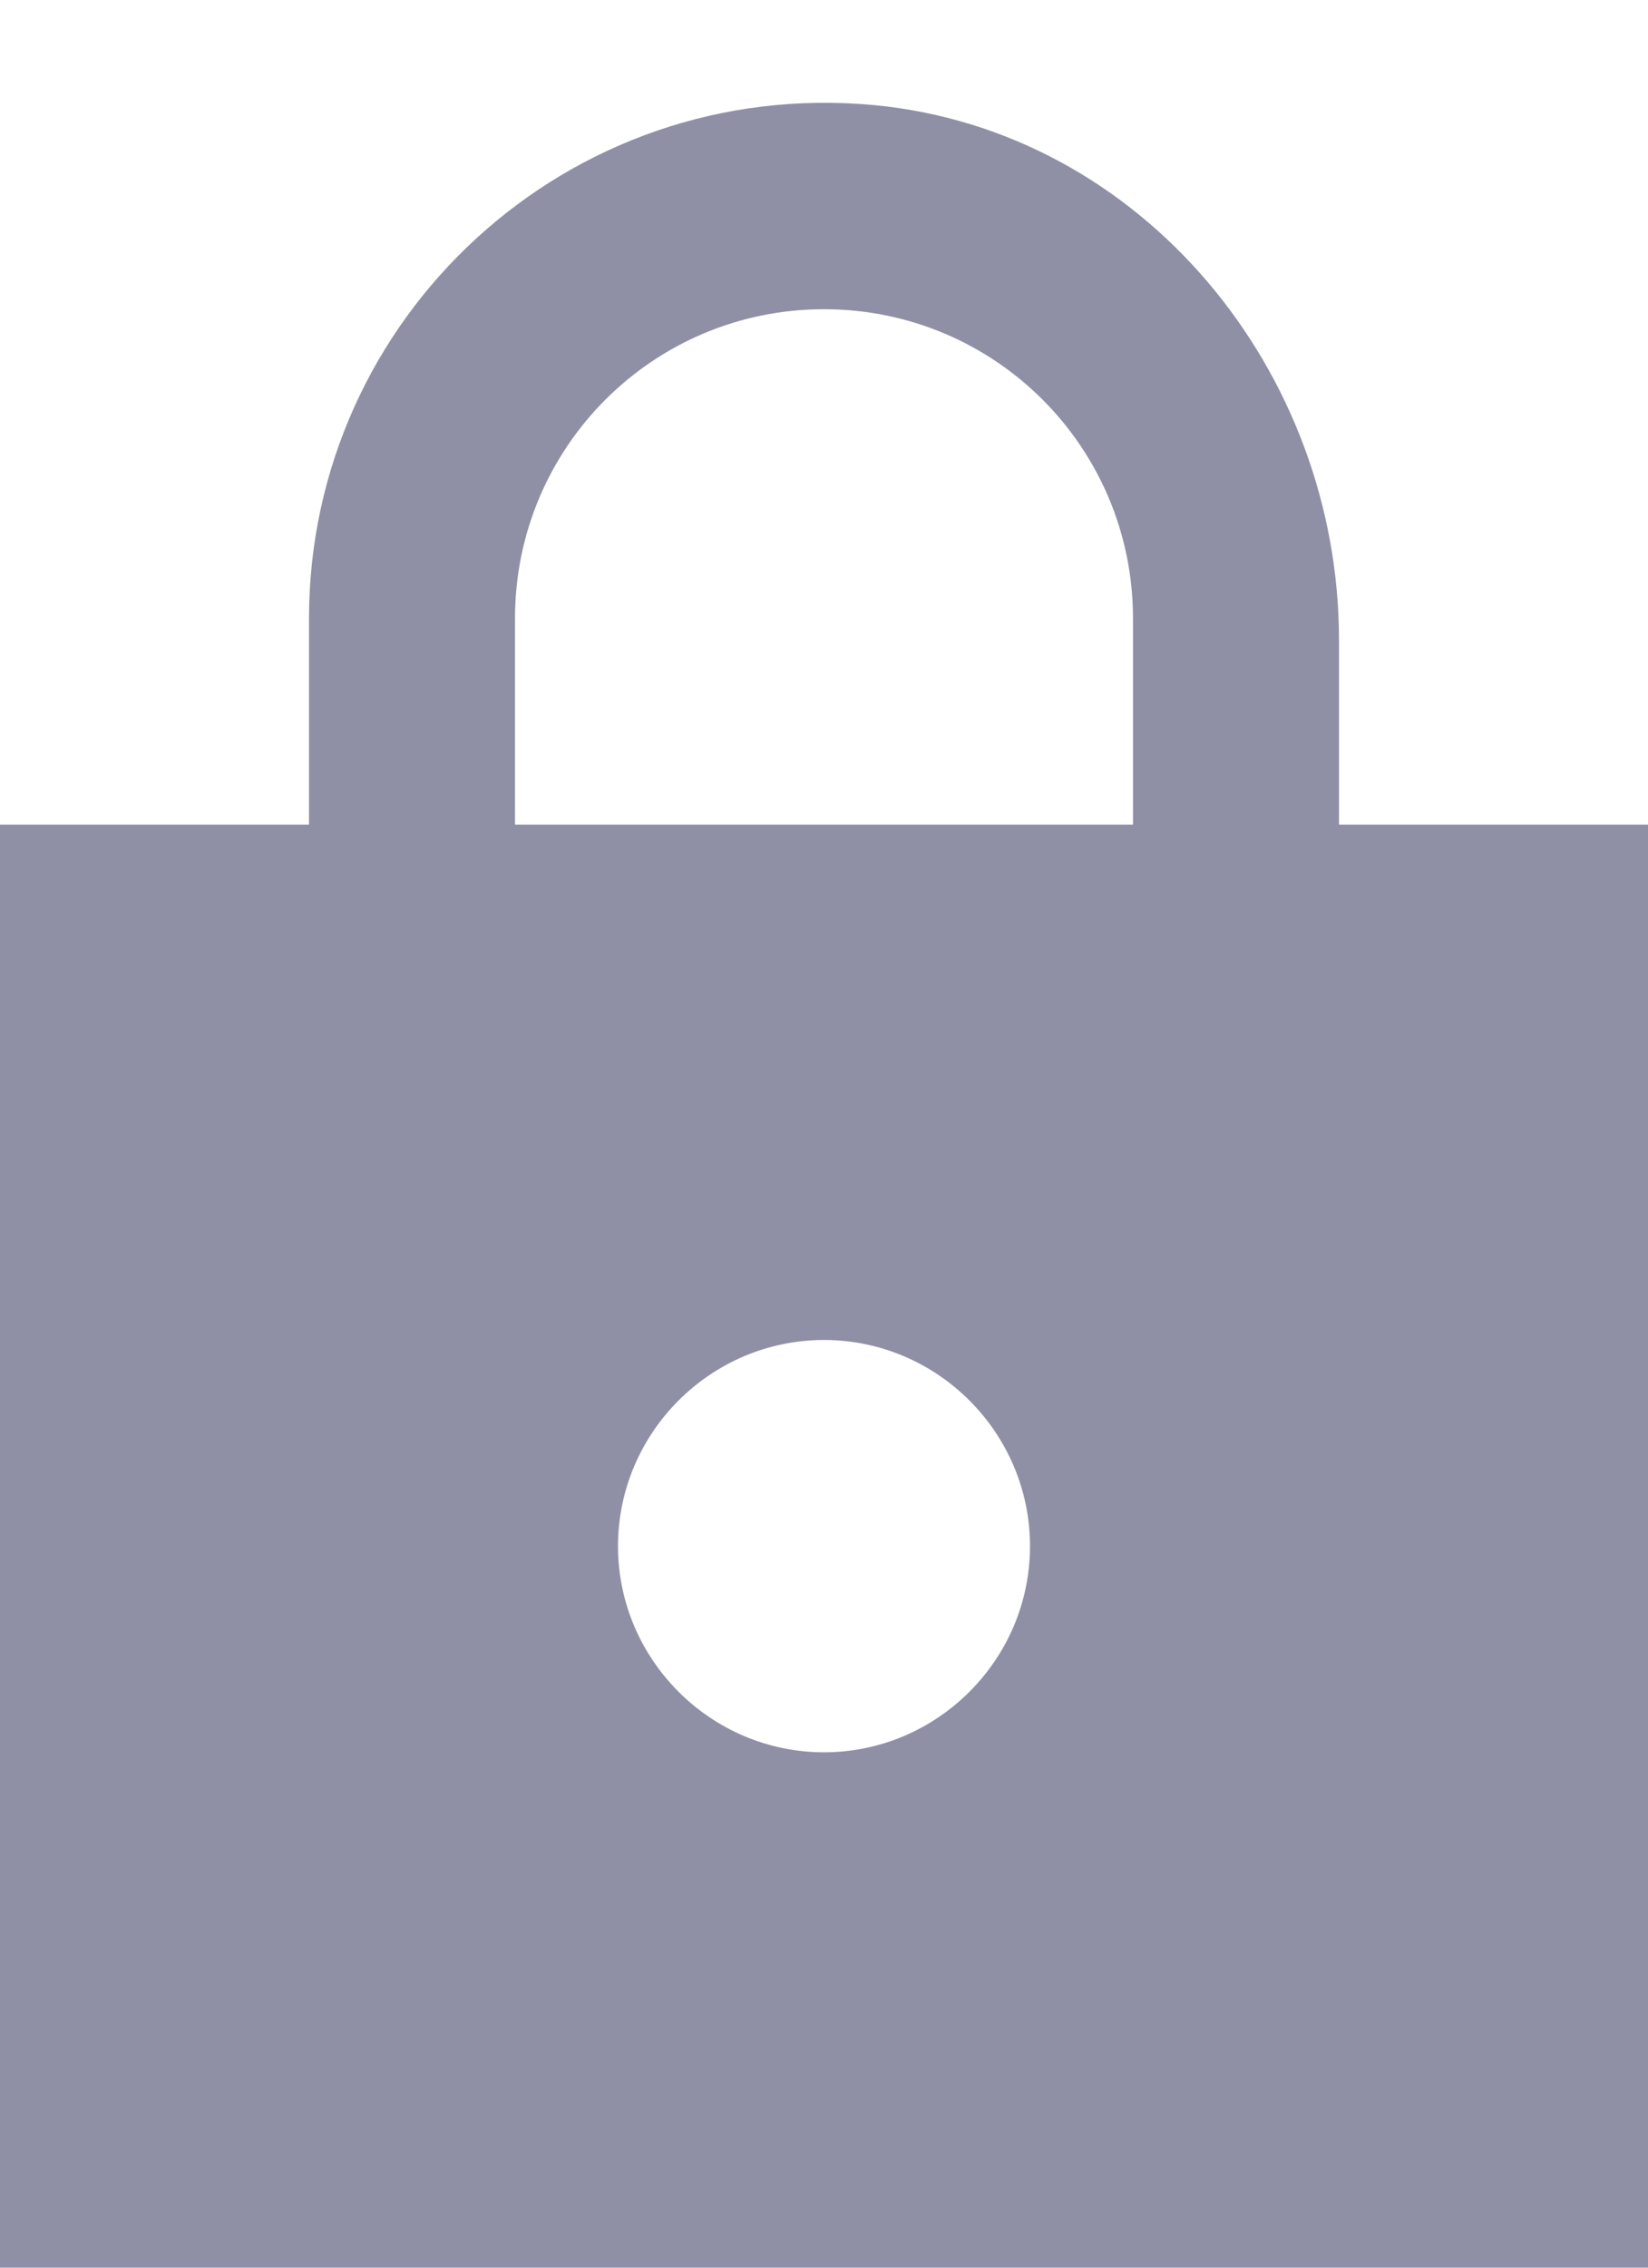 <svg width="16" height="22" viewBox="0 0 16 22" fill="none" xmlns="http://www.w3.org/2000/svg">
<path d="M16 8H13V6.21C13 3.6 11.09 1.27 8.49 1.02C5.51 0.74 3 3.08 3 6V8H0V22H16V8ZM8 17C6.9 17 6 16.1 6 15C6 13.9 6.9 13 8 13C9.1 13 10 13.9 10 15C10 16.1 9.1 17 8 17ZM5 8V6C5 4.34 6.34 3 8 3C9.66 3 11 4.34 11 6V8H5Z" fill="#8F90A6"/>
</svg>

